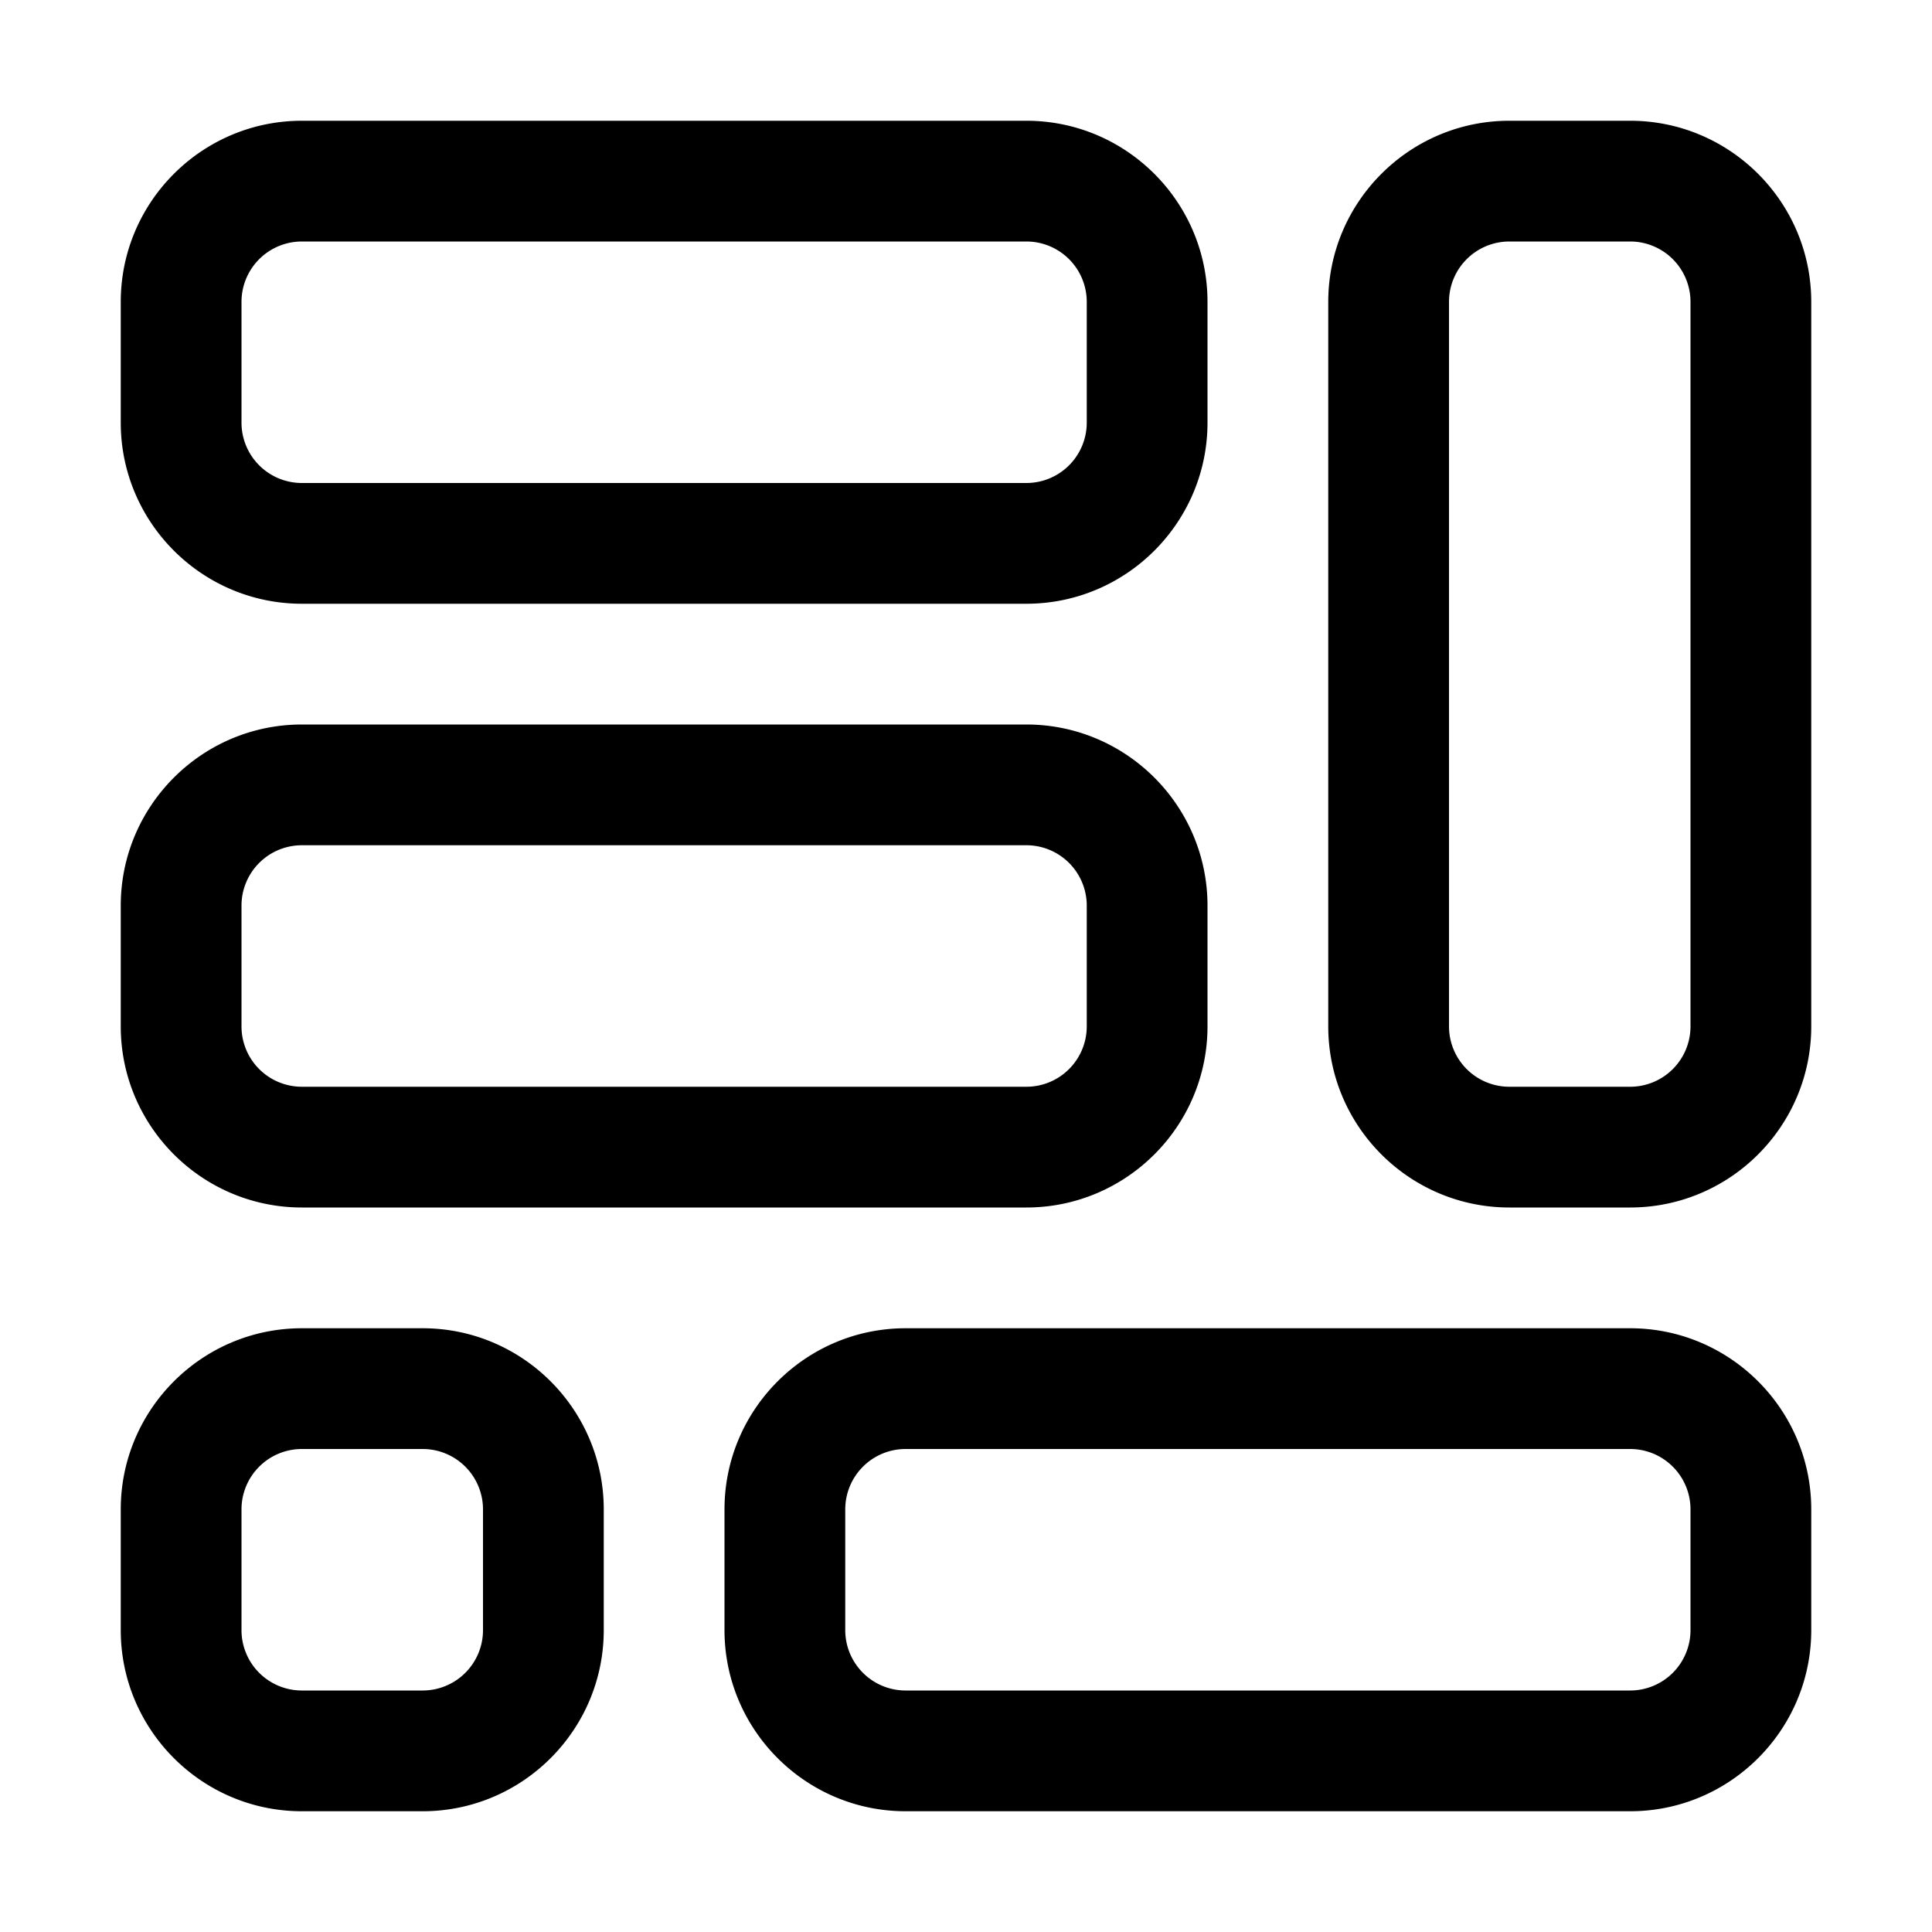 <svg xmlns="http://www.w3.org/2000/svg" viewBox="0 0 16 16"><g fill="currentColor"><path d="M8.5 2a.5.5 0 0 1 .5.5v1a.5.5 0 0 1-.5.5h-6a.5.5 0 0 1-.5-.5v-1a.5.5 0 0 1 .5-.5h6m0-1h-6C1.673 1 1 1.673 1 2.5v1C1 4.327 1.673 5 2.5 5h6c.827 0 1.5-.673 1.5-1.5v-1C10 1.673 9.327 1 8.5 1zM13.5 12a.5.5 0 0 1 .5.5v1a.5.5 0 0 1-.5.5h-6a.5.5 0 0 1-.5-.5v-1a.5.5 0 0 1 .5-.5h6m0-1h-6c-.827 0-1.5.673-1.5 1.5v1c0 .827.673 1.5 1.5 1.5h6c.827 0 1.5-.673 1.5-1.5v-1c0-.827-.673-1.5-1.5-1.5zM3.5 12a.5.5 0 0 1 .5.5v1a.5.5 0 0 1-.5.5h-1a.5.5 0 0 1-.5-.5v-1a.5.5 0 0 1 .5-.5h1m0-1h-1c-.827 0-1.5.673-1.5 1.5v1c0 .827.673 1.5 1.5 1.5h1c.827 0 1.5-.673 1.5-1.5v-1c0-.827-.673-1.5-1.5-1.5zM13.5 2a.5.5 0 0 1 .5.5v6a.5.5 0 0 1-.5.5h-1a.5.5 0 0 1-.5-.5v-6a.5.5 0 0 1 .5-.5h1m0-1h-1c-.827 0-1.5.673-1.5 1.5v6c0 .827.673 1.5 1.5 1.5h1c.827 0 1.5-.673 1.5-1.5v-6c0-.827-.673-1.5-1.5-1.5zM8.5 7a.5.5 0 0 1 .5.5v1a.5.5 0 0 1-.5.5h-6a.5.5 0 0 1-.5-.5v-1a.5.5 0 0 1 .5-.5h6m0-1h-6C1.673 6 1 6.673 1 7.5v1c0 .827.673 1.5 1.5 1.5h6c.827 0 1.5-.673 1.5-1.5v-1C10 6.673 9.327 6 8.5 6z"/></g></svg>